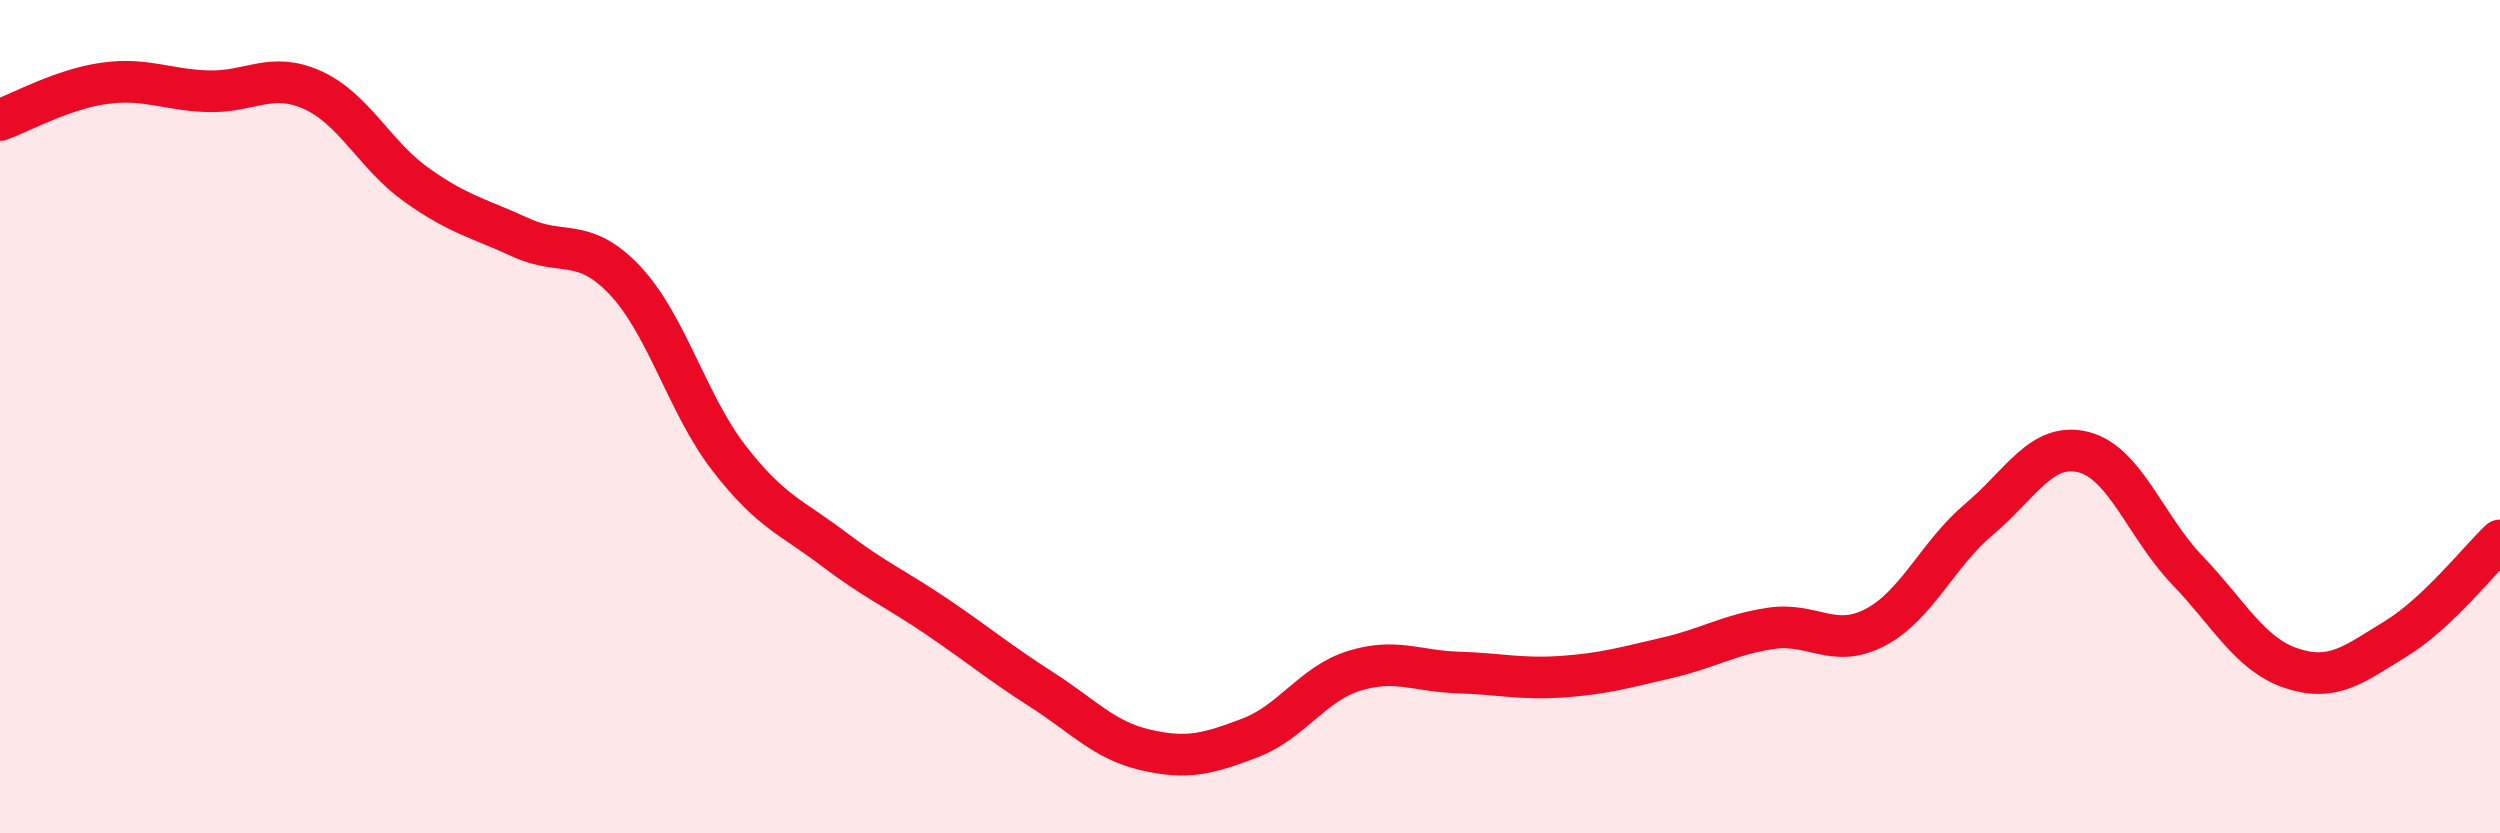 
    <svg width="60" height="20" viewBox="0 0 60 20" xmlns="http://www.w3.org/2000/svg">
      <path
        d="M 0,2.88 C 0.5,2.7 1.5,2.14 2.5,2 C 3.5,1.86 4,2.16 5,2.19 C 6,2.22 6.5,1.71 7.5,2.16 C 8.5,2.61 9,3.73 10,4.44 C 11,5.15 11.5,5.24 12.5,5.7 C 13.5,6.16 14,5.67 15,6.73 C 16,7.79 16.5,9.71 17.5,11 C 18.5,12.29 19,12.41 20,13.17 C 21,13.93 21.5,14.13 22.5,14.81 C 23.5,15.49 24,15.91 25,16.55 C 26,17.19 26.5,17.77 27.5,18 C 28.5,18.23 29,18.09 30,17.71 C 31,17.33 31.5,16.41 32.5,16.1 C 33.5,15.79 34,16.11 35,16.14 C 36,16.17 36.5,16.31 37.5,16.24 C 38.5,16.17 39,16.02 40,15.79 C 41,15.56 41.5,15.23 42.5,15.08 C 43.5,14.93 44,15.58 45,15.06 C 46,14.54 46.5,13.3 47.5,12.46 C 48.5,11.62 49,10.6 50,10.85 C 51,11.1 51.5,12.65 52.5,13.69 C 53.5,14.73 54,15.71 55,16.04 C 56,16.37 56.5,15.94 57.5,15.33 C 58.5,14.72 59.5,13.44 60,12.97L60 20L0 20Z"
        fill="#EB0A25"
        opacity="0.1"
        stroke-linecap="round"
        stroke-linejoin="round"
      />
      <path
        d="M 0,2.88 C 0.5,2.7 1.5,2.14 2.5,2 C 3.5,1.86 4,2.16 5,2.19 C 6,2.22 6.5,1.71 7.5,2.16 C 8.5,2.61 9,3.73 10,4.44 C 11,5.15 11.5,5.24 12.5,5.7 C 13.5,6.16 14,5.67 15,6.73 C 16,7.79 16.5,9.71 17.5,11 C 18.5,12.29 19,12.41 20,13.17 C 21,13.93 21.5,14.13 22.5,14.81 C 23.5,15.49 24,15.91 25,16.55 C 26,17.19 26.5,17.77 27.5,18 C 28.5,18.23 29,18.09 30,17.71 C 31,17.33 31.5,16.41 32.5,16.1 C 33.5,15.79 34,16.11 35,16.14 C 36,16.17 36.5,16.31 37.5,16.24 C 38.5,16.17 39,16.02 40,15.79 C 41,15.56 41.5,15.23 42.5,15.08 C 43.5,14.93 44,15.58 45,15.06 C 46,14.54 46.5,13.3 47.5,12.46 C 48.5,11.62 49,10.6 50,10.85 C 51,11.1 51.5,12.65 52.5,13.69 C 53.5,14.73 54,15.71 55,16.04 C 56,16.37 56.5,15.94 57.5,15.33 C 58.5,14.72 59.5,13.44 60,12.97"
        stroke="#EB0A25"
        stroke-width="1"
        fill="none"
        stroke-linecap="round"
        stroke-linejoin="round"
      />
    </svg>
  